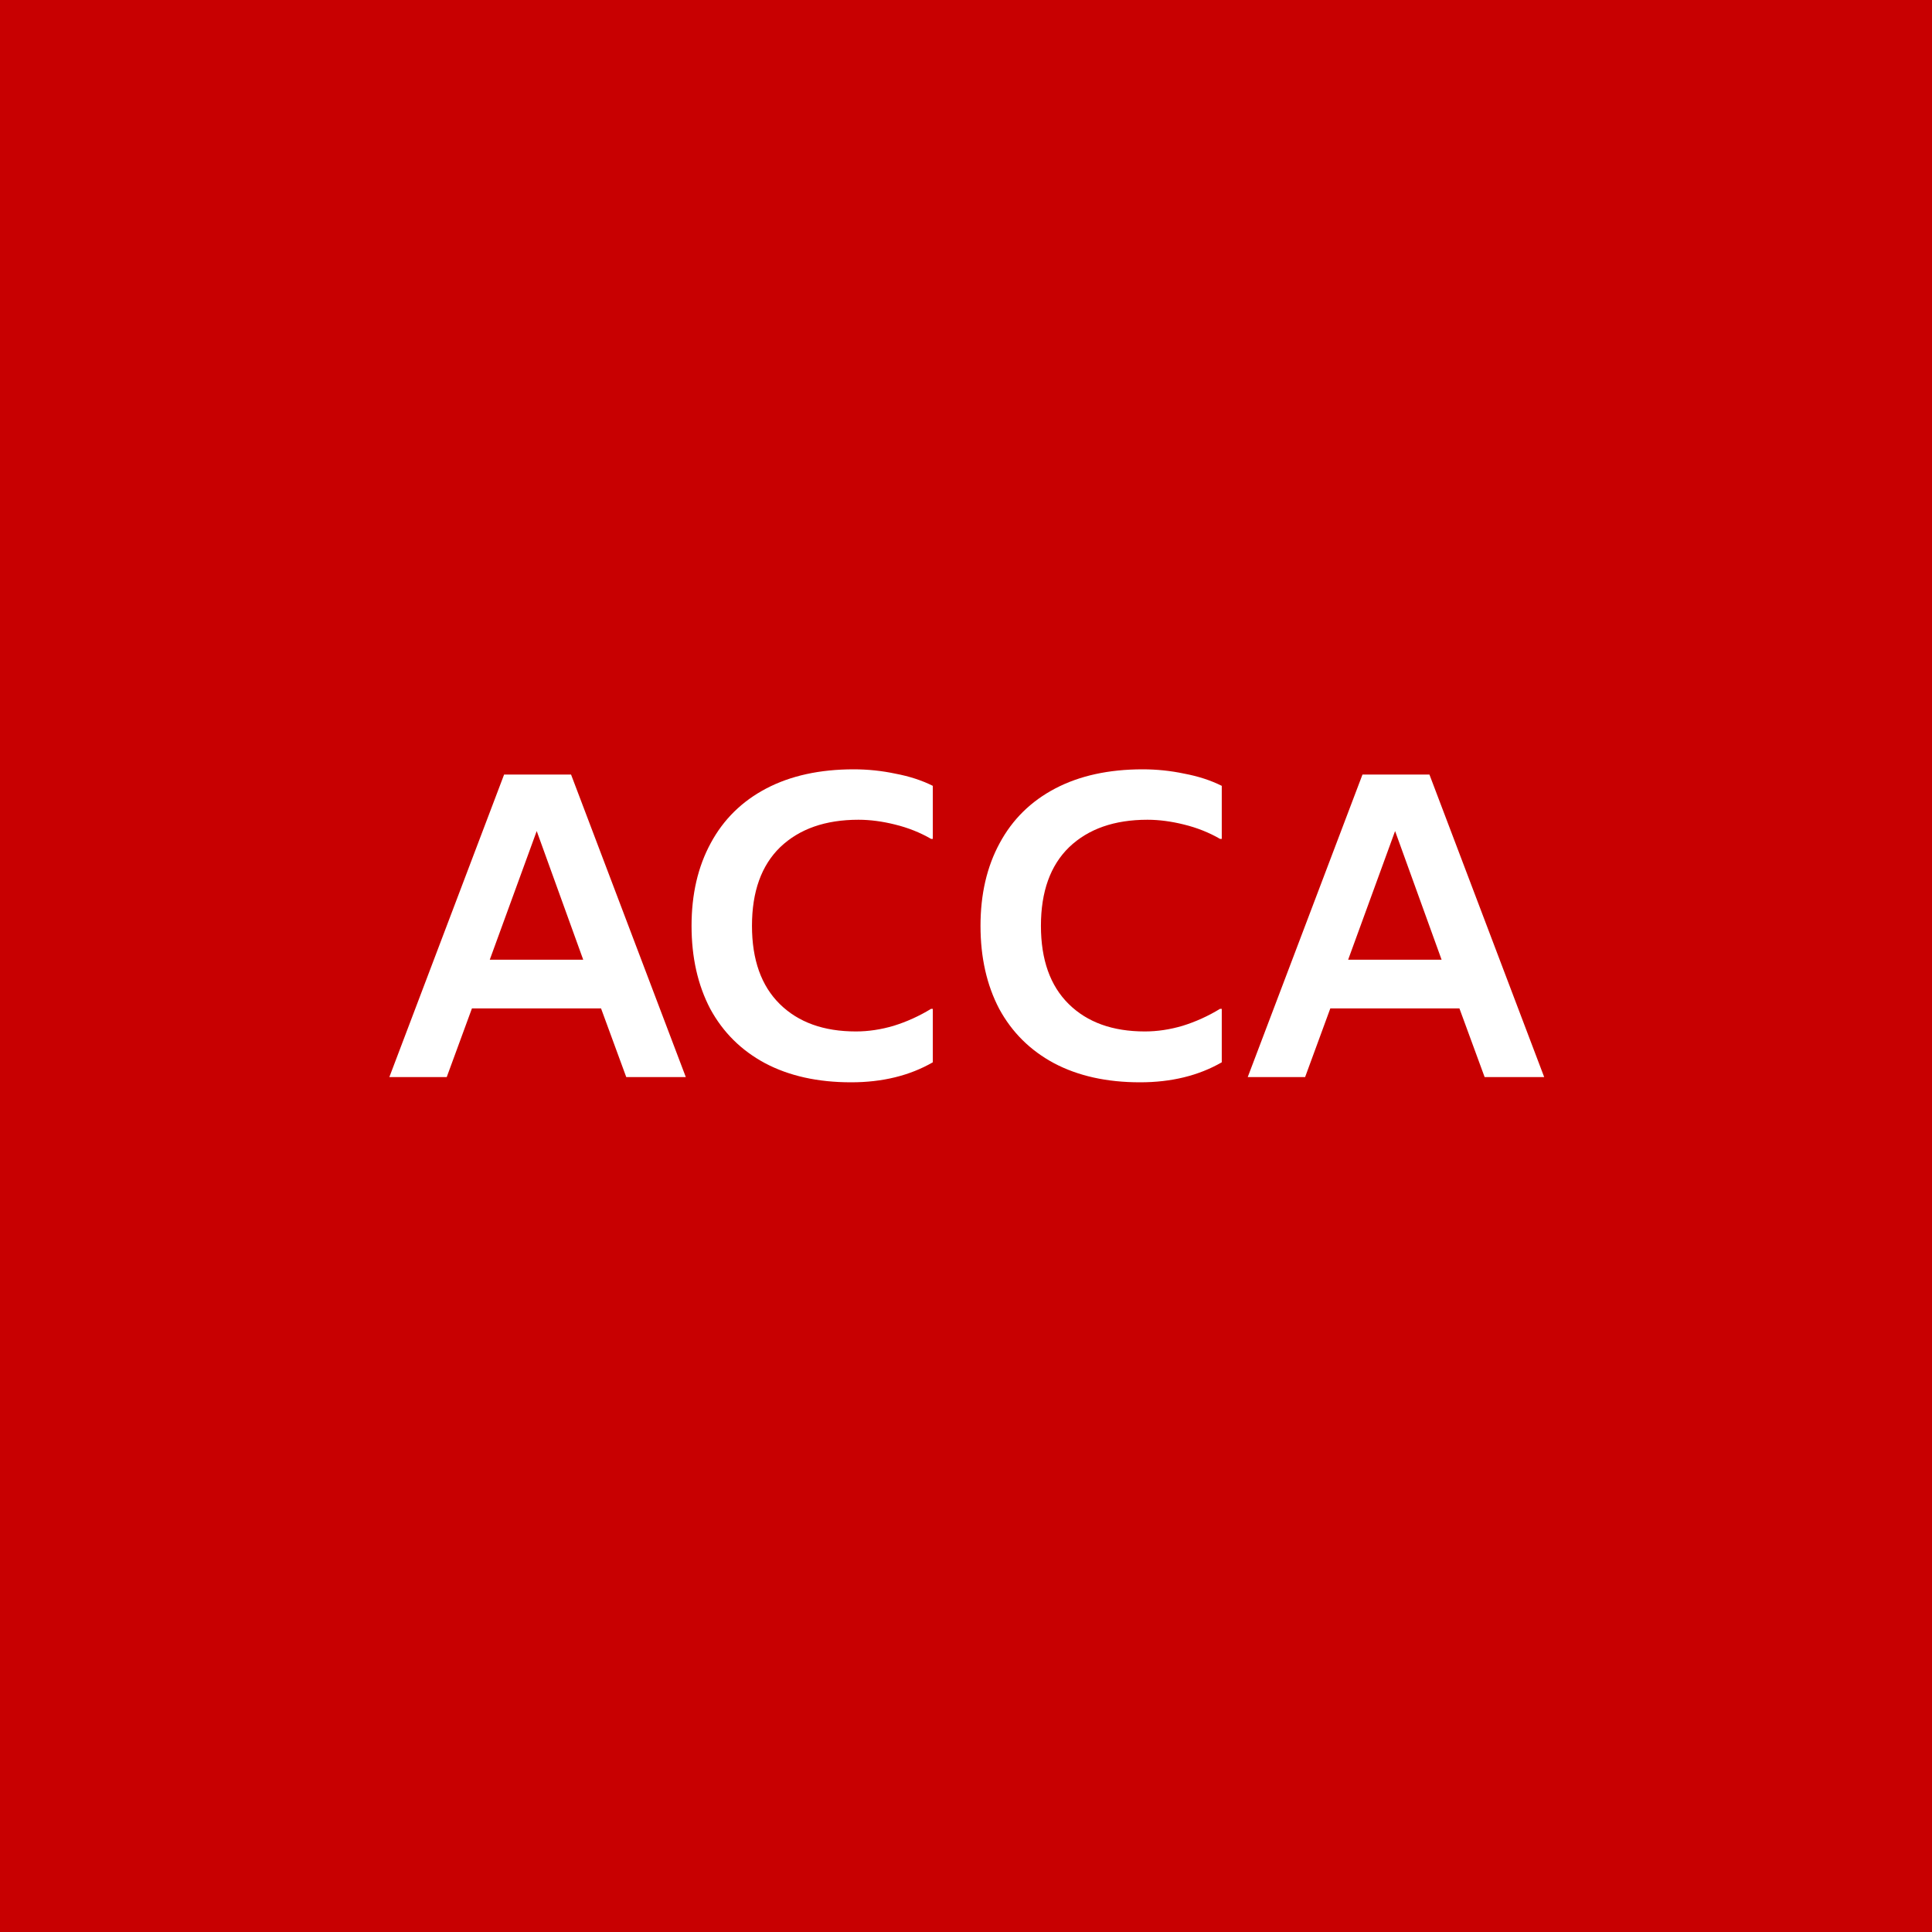 <svg width="400" height="400" fill="none" xmlns="http://www.w3.org/2000/svg"><path fill="#C80001" d="M0 0h400v400H0z"/><path d="M124.44 208.78H97.71L92.49 223H80.61l23.76-62.64h13.86L141.99 223h-12.33l-5.22-14.22zm-3.69-10.08l-9.63-26.64-9.72 26.64h19.35zm55.458 25.38c-6.9 0-12.84-1.32-17.82-3.96-4.92-2.64-8.7-6.39-11.34-11.25-2.58-4.92-3.87-10.65-3.87-17.19 0-6.54 1.32-12.24 3.96-17.1 2.64-4.92 6.48-8.7 11.52-11.34 5.04-2.64 11.07-3.96 18.09-3.96 2.94 0 5.82.3 8.64.9 2.88.54 5.46 1.38 7.74 2.52v10.98h-.36c-2.28-1.32-4.77-2.31-7.47-2.97-2.64-.66-5.16-.99-7.56-.99-6.84 0-12.24 1.89-16.2 5.67-3.9 3.78-5.85 9.21-5.85 16.29 0 7.02 1.92 12.42 5.76 16.2 3.84 3.78 9.09 5.67 15.75 5.67 2.58 0 5.19-.39 7.83-1.17 2.7-.84 5.28-2.01 7.74-3.51h.36v11.07c-4.8 2.76-10.44 4.14-16.92 4.14zm59.825 0c-6.9 0-12.84-1.32-17.82-3.96-4.92-2.64-8.7-6.39-11.34-11.25-2.58-4.92-3.87-10.65-3.87-17.19 0-6.54 1.32-12.24 3.96-17.1 2.64-4.92 6.48-8.7 11.52-11.34 5.04-2.64 11.07-3.96 18.09-3.96 2.94 0 5.82.3 8.64.9 2.88.54 5.46 1.38 7.74 2.52v10.98h-.36c-2.28-1.32-4.77-2.31-7.47-2.97-2.64-.66-5.16-.99-7.56-.99-6.84 0-12.24 1.89-16.2 5.67-3.9 3.78-5.85 9.21-5.85 16.29 0 7.02 1.92 12.42 5.76 16.2 3.84 3.78 9.09 5.67 15.75 5.67 2.58 0 5.19-.39 7.83-1.17 2.7-.84 5.28-2.01 7.74-3.51h.36v11.07c-4.8 2.76-10.44 4.14-16.92 4.14zm66.125-15.3h-26.73l-5.22 14.22h-11.88l23.76-62.64h13.86l23.76 62.64h-12.33l-5.22-14.22zm-3.69-10.08l-9.63-26.64-9.72 26.64h19.35z" fill="#fff"/></svg>